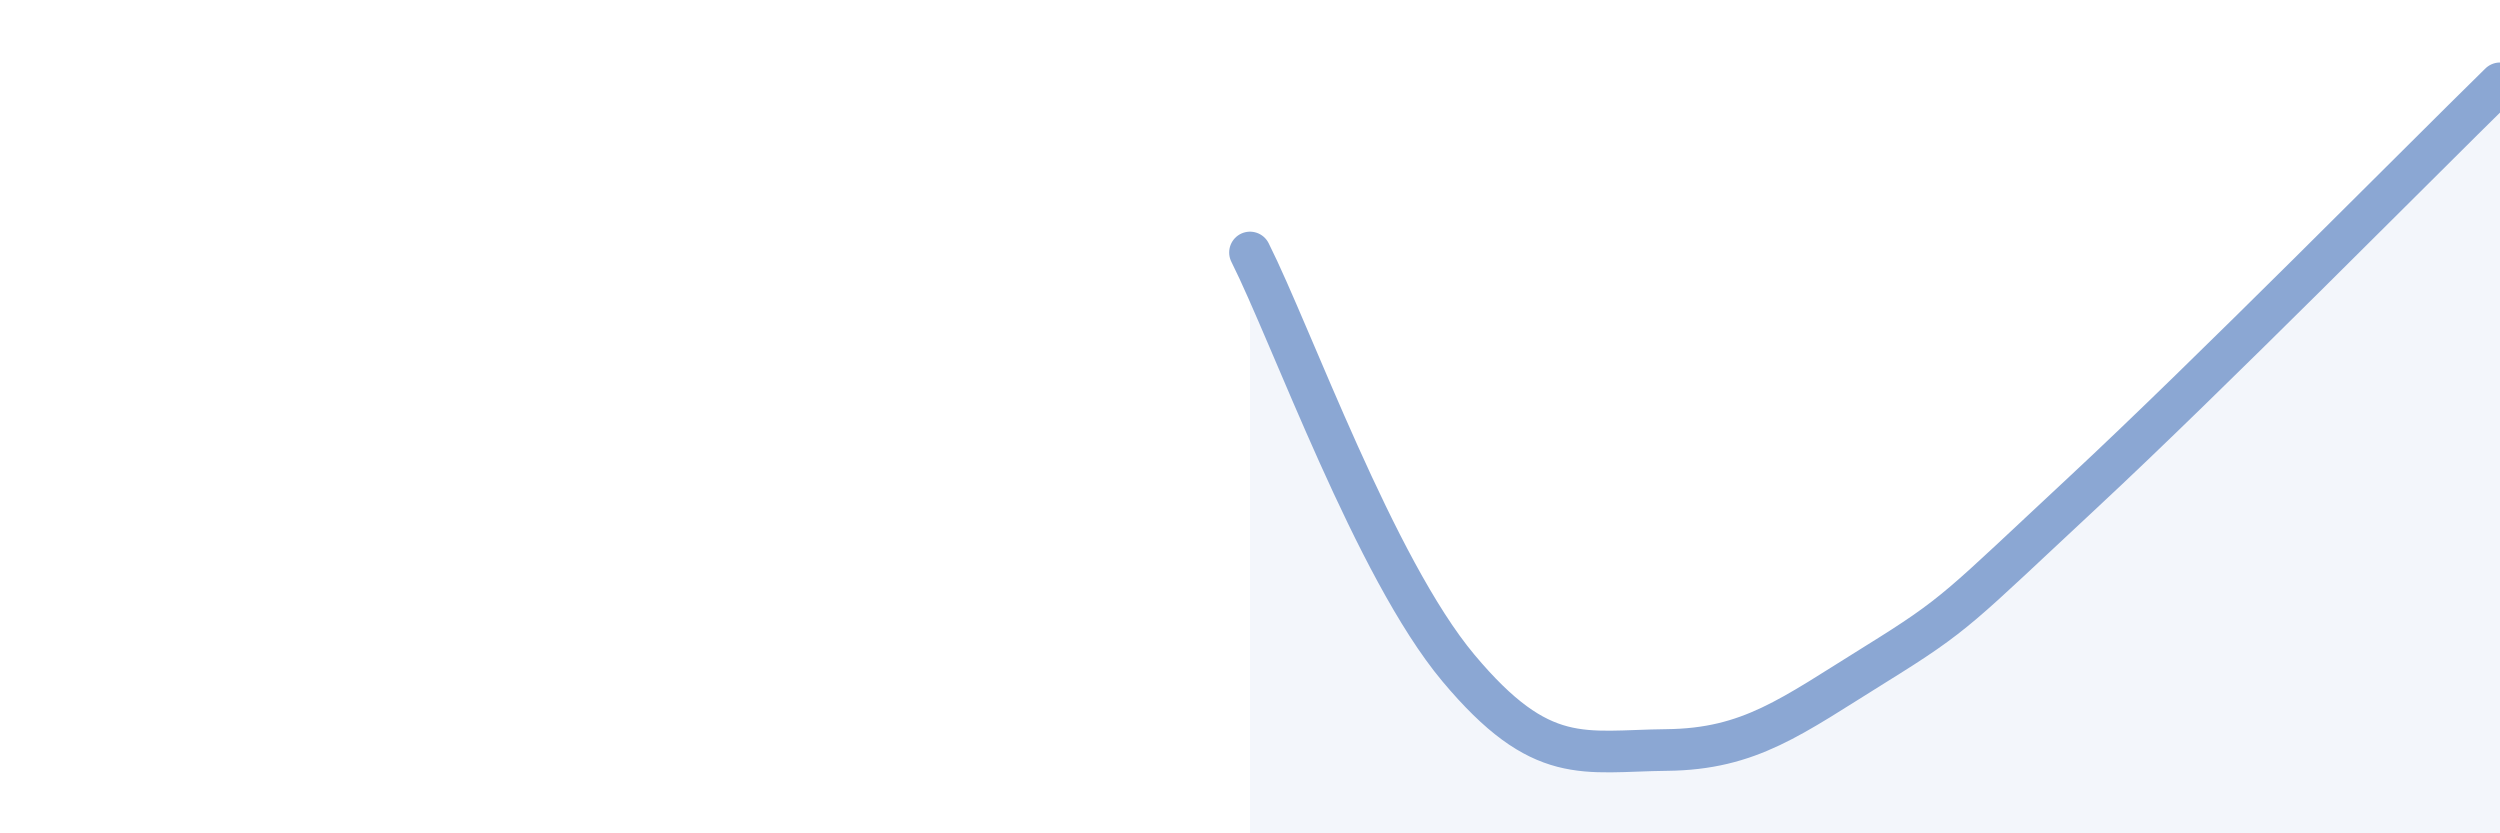 
    <svg width="60" height="20" viewBox="0 0 60 20" xmlns="http://www.w3.org/2000/svg">
      <path
        d="M 30,6.06 C 31,8.05 33,13.64 35,16.03 C 37,18.42 38,18.02 40,18 C 42,17.98 43,17.19 45,15.95 C 47,14.71 47,14.6 50,11.81 C 53,9.02 58,3.96 60,2L60 20L30 20Z"
        fill="#8ba7d3"
        opacity="0.1"
        stroke-linecap="round"
        stroke-linejoin="round"
      />
      <path
        d="M 30,6.06 C 31,8.05 33,13.64 35,16.03 C 37,18.42 38,18.02 40,18 C 42,17.98 43,17.19 45,15.95 C 47,14.71 47,14.6 50,11.81 C 53,9.02 58,3.96 60,2"
        stroke="#8ba7d3"
        stroke-width="1"
        fill="none"
        stroke-linecap="round"
        stroke-linejoin="round"
      />
    </svg>
  